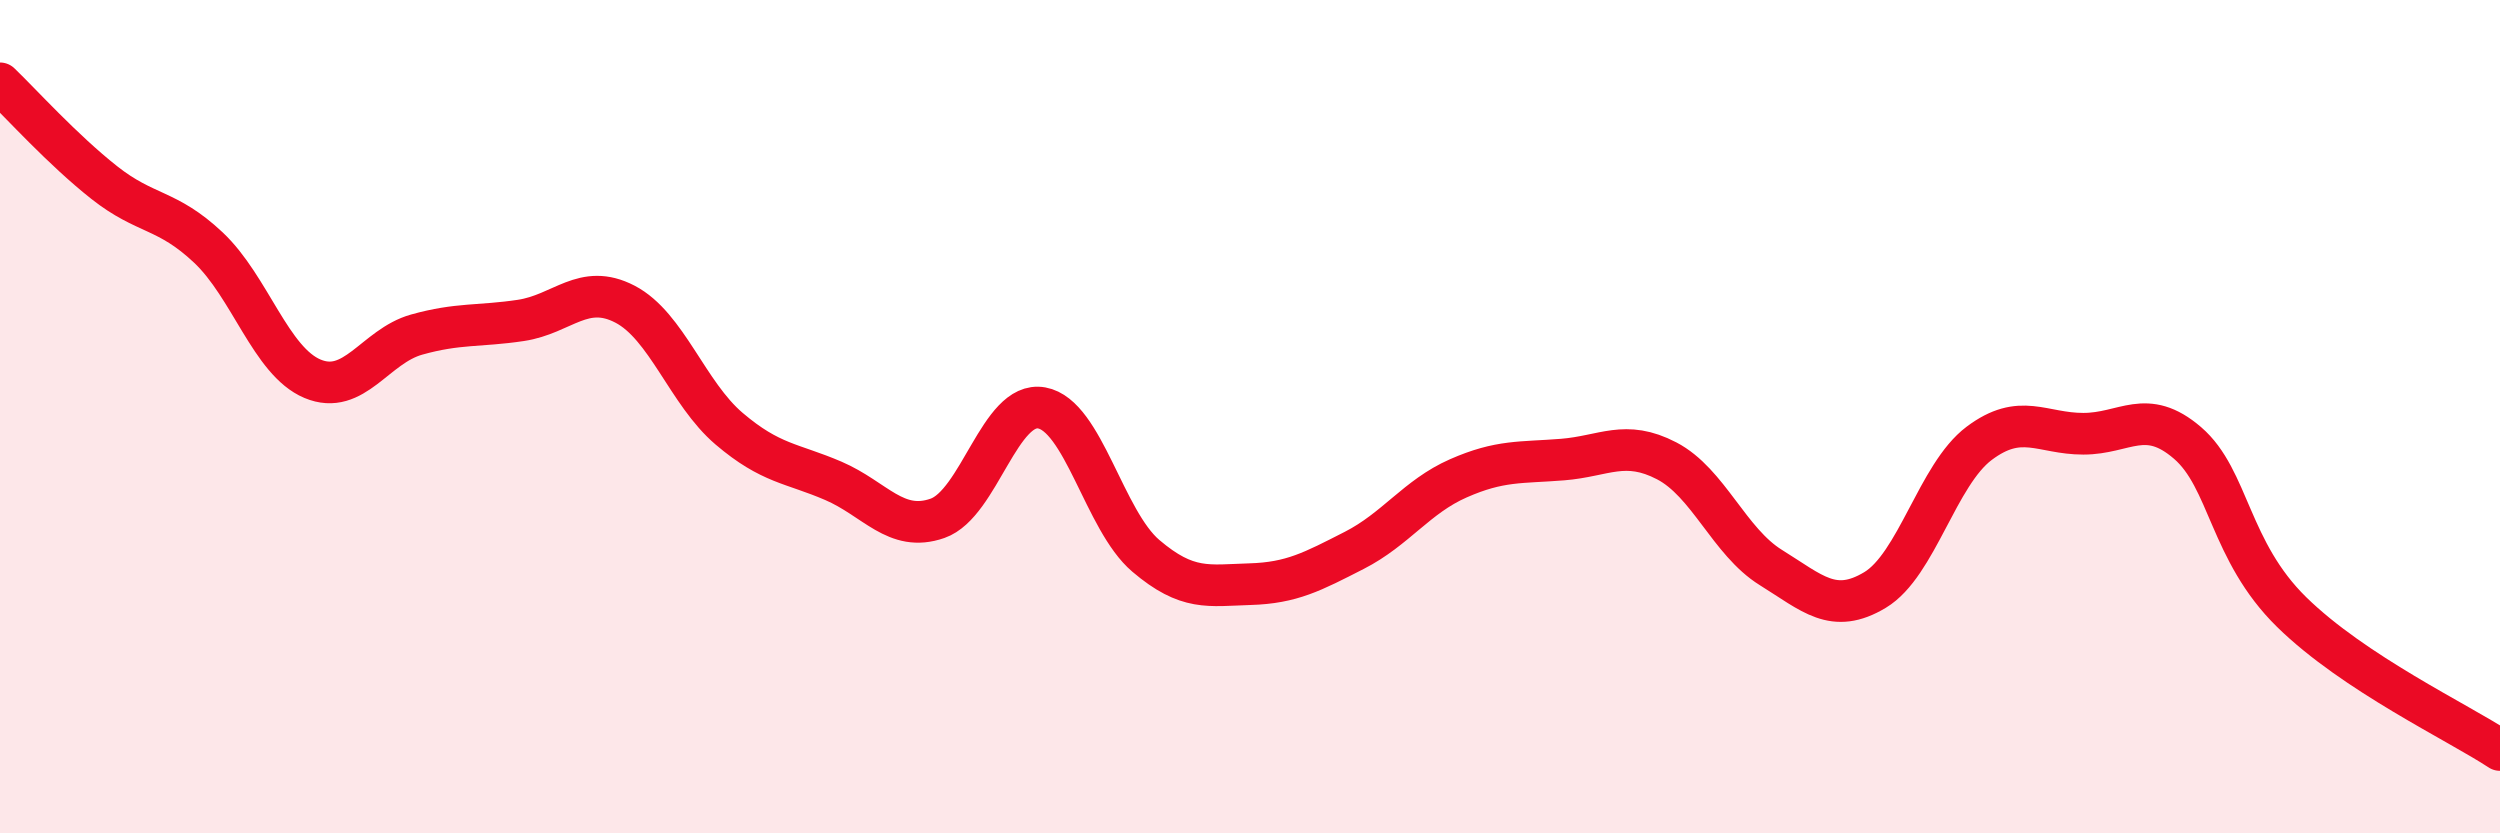 
    <svg width="60" height="20" viewBox="0 0 60 20" xmlns="http://www.w3.org/2000/svg">
      <path
        d="M 0,2 C 0.5,2.48 1.5,3.59 2.5,4.38 C 3.5,5.17 4,5 5,5.94 C 6,6.88 6.5,8.67 7.5,9.09 C 8.5,9.51 9,8.31 10,8.03 C 11,7.75 11.5,7.84 12.5,7.69 C 13.5,7.54 14,6.78 15,7.3 C 16,7.82 16.5,9.44 17.5,10.29 C 18.5,11.14 19,11.11 20,11.54 C 21,11.97 21.5,12.79 22.5,12.44 C 23.5,12.09 24,9.61 25,9.79 C 26,9.97 26.5,12.49 27.5,13.34 C 28.5,14.19 29,14.05 30,14.02 C 31,13.99 31.5,13.72 32.5,13.21 C 33.5,12.7 34,11.92 35,11.48 C 36,11.04 36.5,11.11 37.5,11.03 C 38.5,10.95 39,10.54 40,11.06 C 41,11.58 41.5,13 42.5,13.62 C 43.5,14.24 44,14.76 45,14.16 C 46,13.56 46.5,11.39 47.5,10.64 C 48.5,9.89 49,10.41 50,10.41 C 51,10.41 51.5,9.77 52.5,10.63 C 53.5,11.49 53.5,13.22 55,14.69 C 56.5,16.16 59,17.34 60,18L60 20L0 20Z"
        fill="#EB0A25"
        opacity="0.1"
        stroke-linecap="round"
        stroke-linejoin="round"
      />
      <path
        d="M 0,2 C 0.5,2.48 1.5,3.59 2.5,4.38 C 3.5,5.17 4,5 5,5.94 C 6,6.88 6.5,8.67 7.5,9.09 C 8.5,9.51 9,8.31 10,8.03 C 11,7.75 11.5,7.84 12.5,7.69 C 13.5,7.54 14,6.78 15,7.3 C 16,7.82 16.5,9.44 17.5,10.29 C 18.5,11.14 19,11.11 20,11.54 C 21,11.97 21.5,12.79 22.5,12.44 C 23.5,12.09 24,9.61 25,9.79 C 26,9.97 26.5,12.49 27.5,13.34 C 28.5,14.19 29,14.05 30,14.02 C 31,13.99 31.5,13.72 32.5,13.21 C 33.5,12.7 34,11.92 35,11.48 C 36,11.04 36.5,11.11 37.5,11.03 C 38.5,10.95 39,10.54 40,11.06 C 41,11.58 41.5,13 42.5,13.62 C 43.5,14.24 44,14.76 45,14.16 C 46,13.56 46.5,11.39 47.5,10.64 C 48.5,9.89 49,10.41 50,10.41 C 51,10.41 51.5,9.77 52.5,10.63 C 53.5,11.49 53.5,13.22 55,14.69 C 56.5,16.16 59,17.34 60,18"
        stroke="#EB0A25"
        stroke-width="1"
        fill="none"
        stroke-linecap="round"
        stroke-linejoin="round"
      />
    </svg>
  